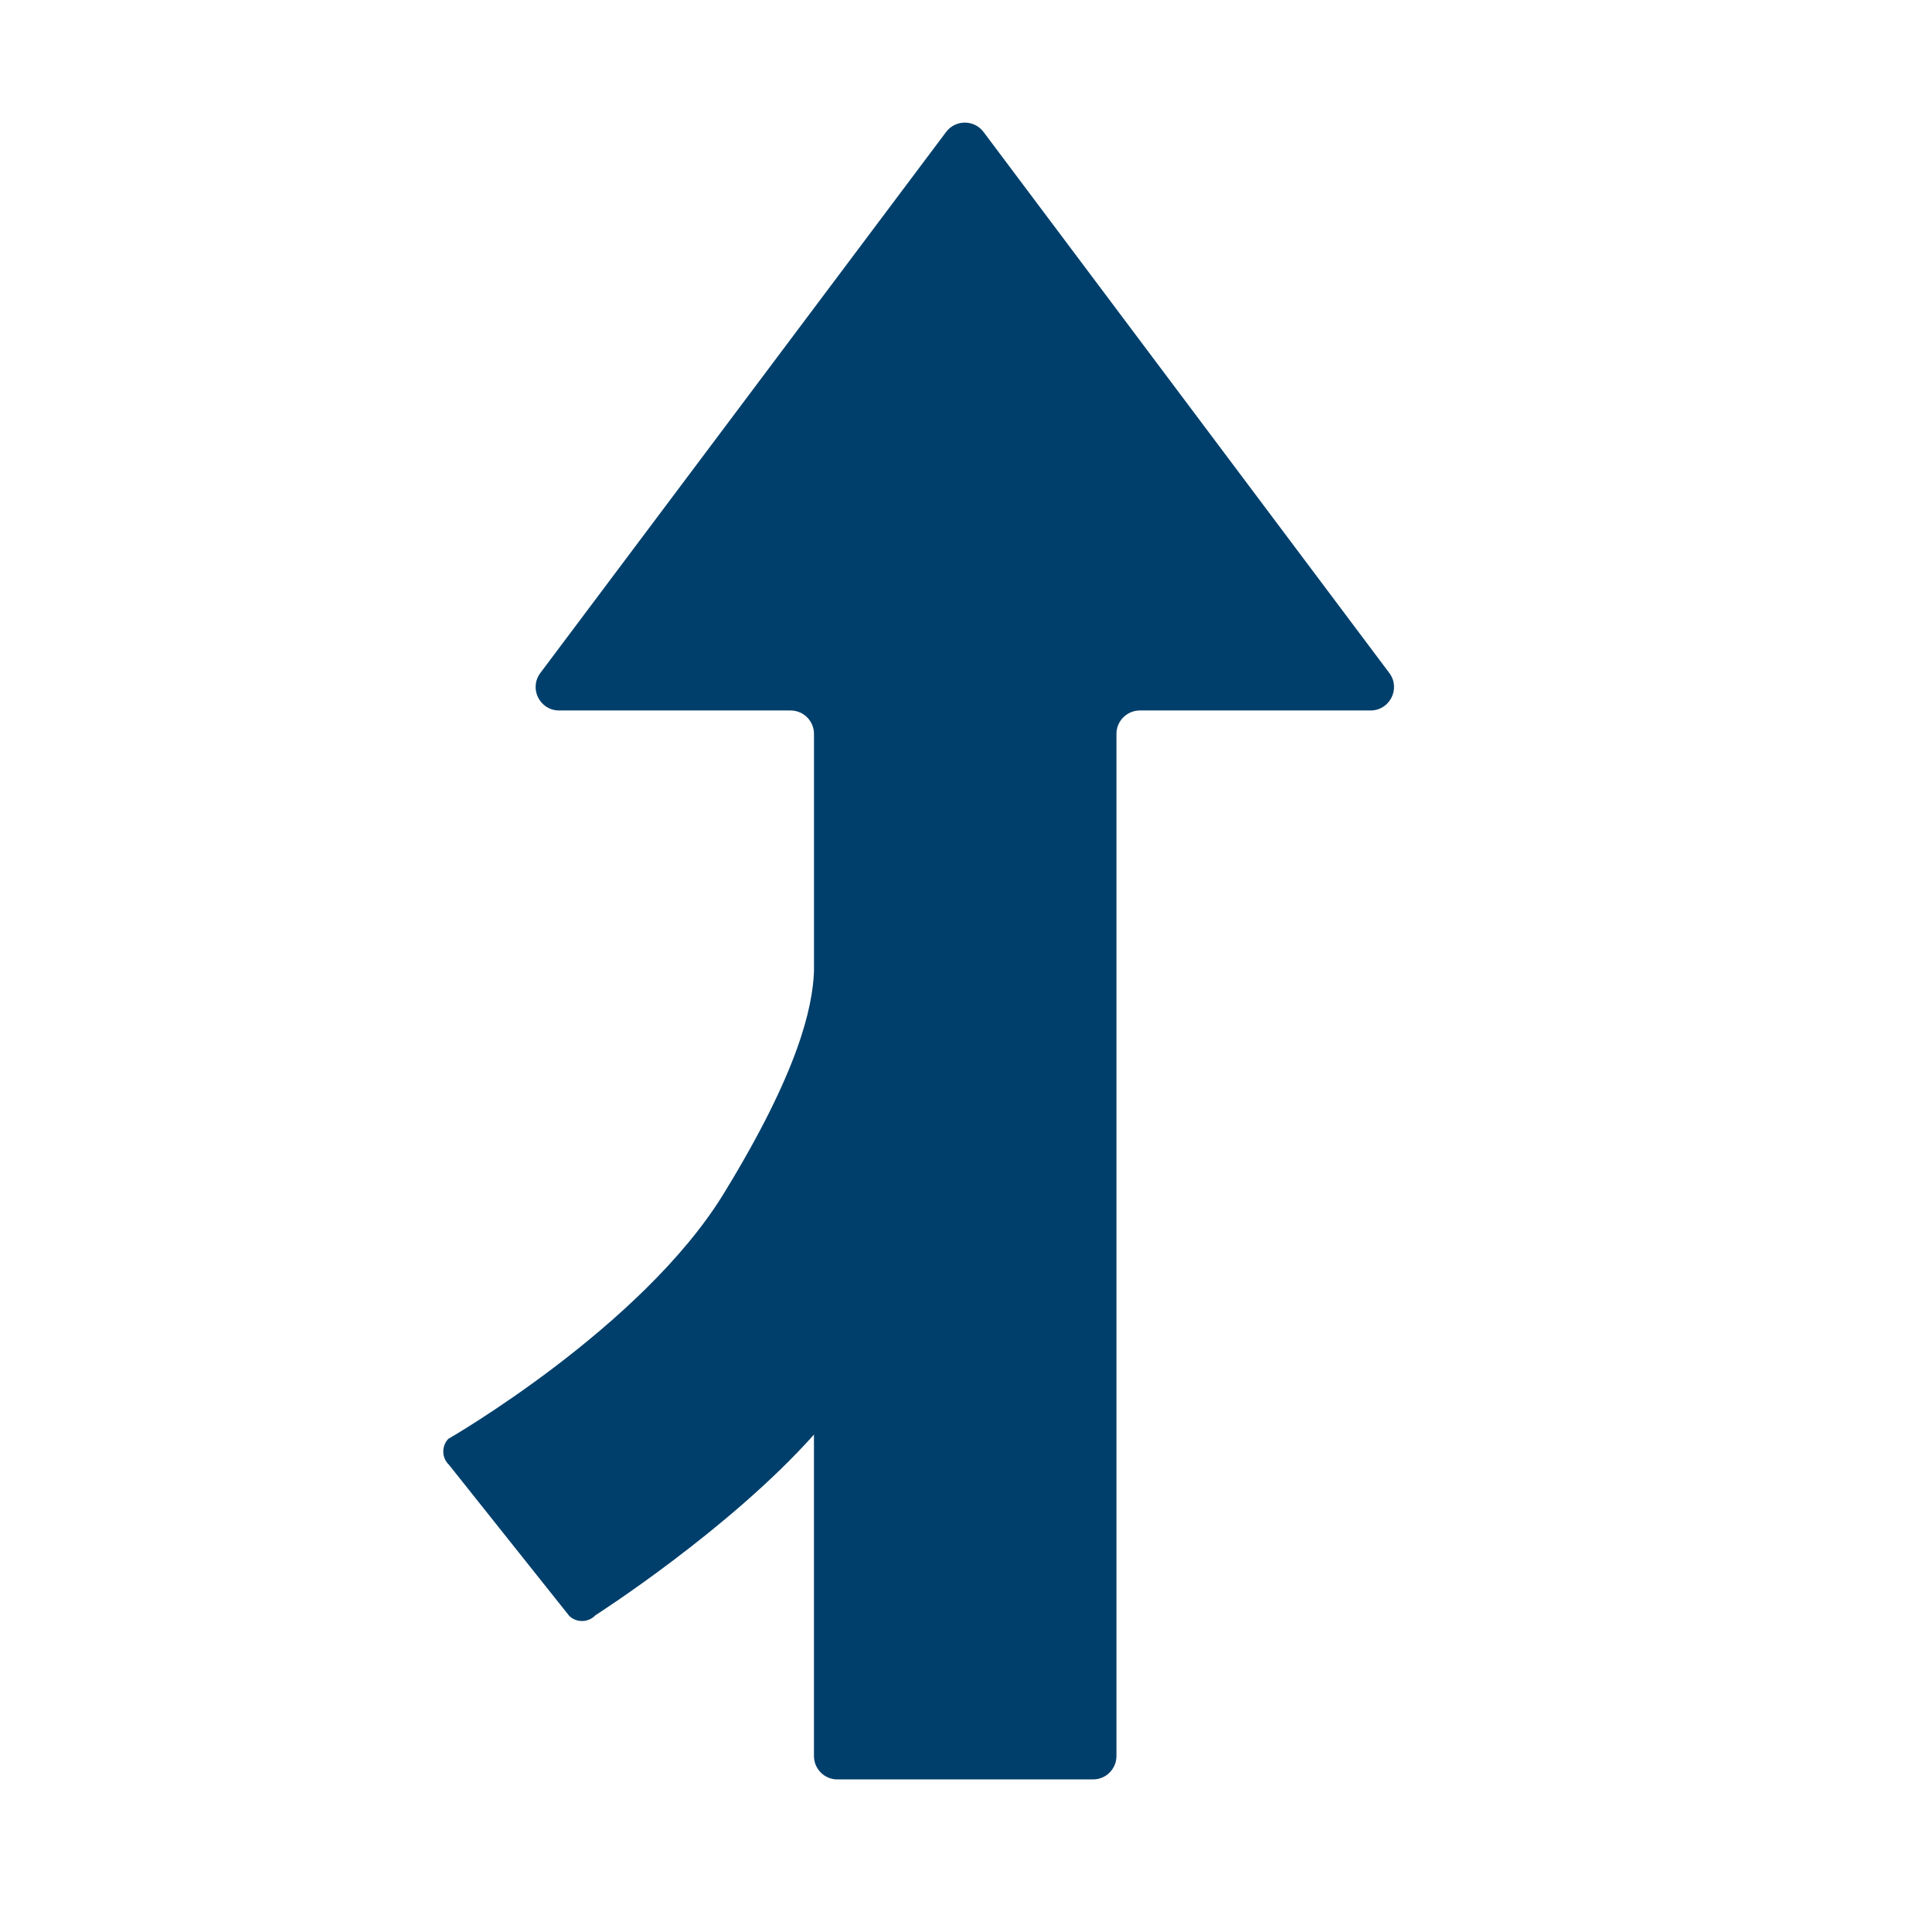 <?xml version="1.0" encoding="UTF-8"?>
<svg id="Layer_1" data-name="Layer 1" xmlns="http://www.w3.org/2000/svg" viewBox="0 0 800 800">
  <defs>
    <style>
      .cls-1 {
        fill: #003f6b;
      }
    </style>
  </defs>
  <path class="cls-1" d="m185.66,595.79s79.96-46.01,113.97-101.46c31.26-50.96,36.74-77.17,37.42-91.83v-98.62c0-5.35-4.34-9.69-9.7-9.69h-95.85c-7.99,0-12.55-9.12-7.76-15.51L391.76,54.65c3.88-5.17,11.63-5.17,15.51,0l168.02,224.03c4.79,6.39.23,15.51-7.76,15.51h-95.53c-5.35,0-9.7,4.34-9.7,9.69v423.25c0,5.35-4.34,9.69-9.69,9.69h-105.88c-5.35,0-9.69-4.34-9.69-9.69v-133.09c-35.26,39.53-90.47,74.79-90.47,74.79-2.91,3.08-7.76,3.22-10.83.31l-49.78-62.53c-3.08-2.91-3.22-7.76-.31-10.83Z"/>
</svg>